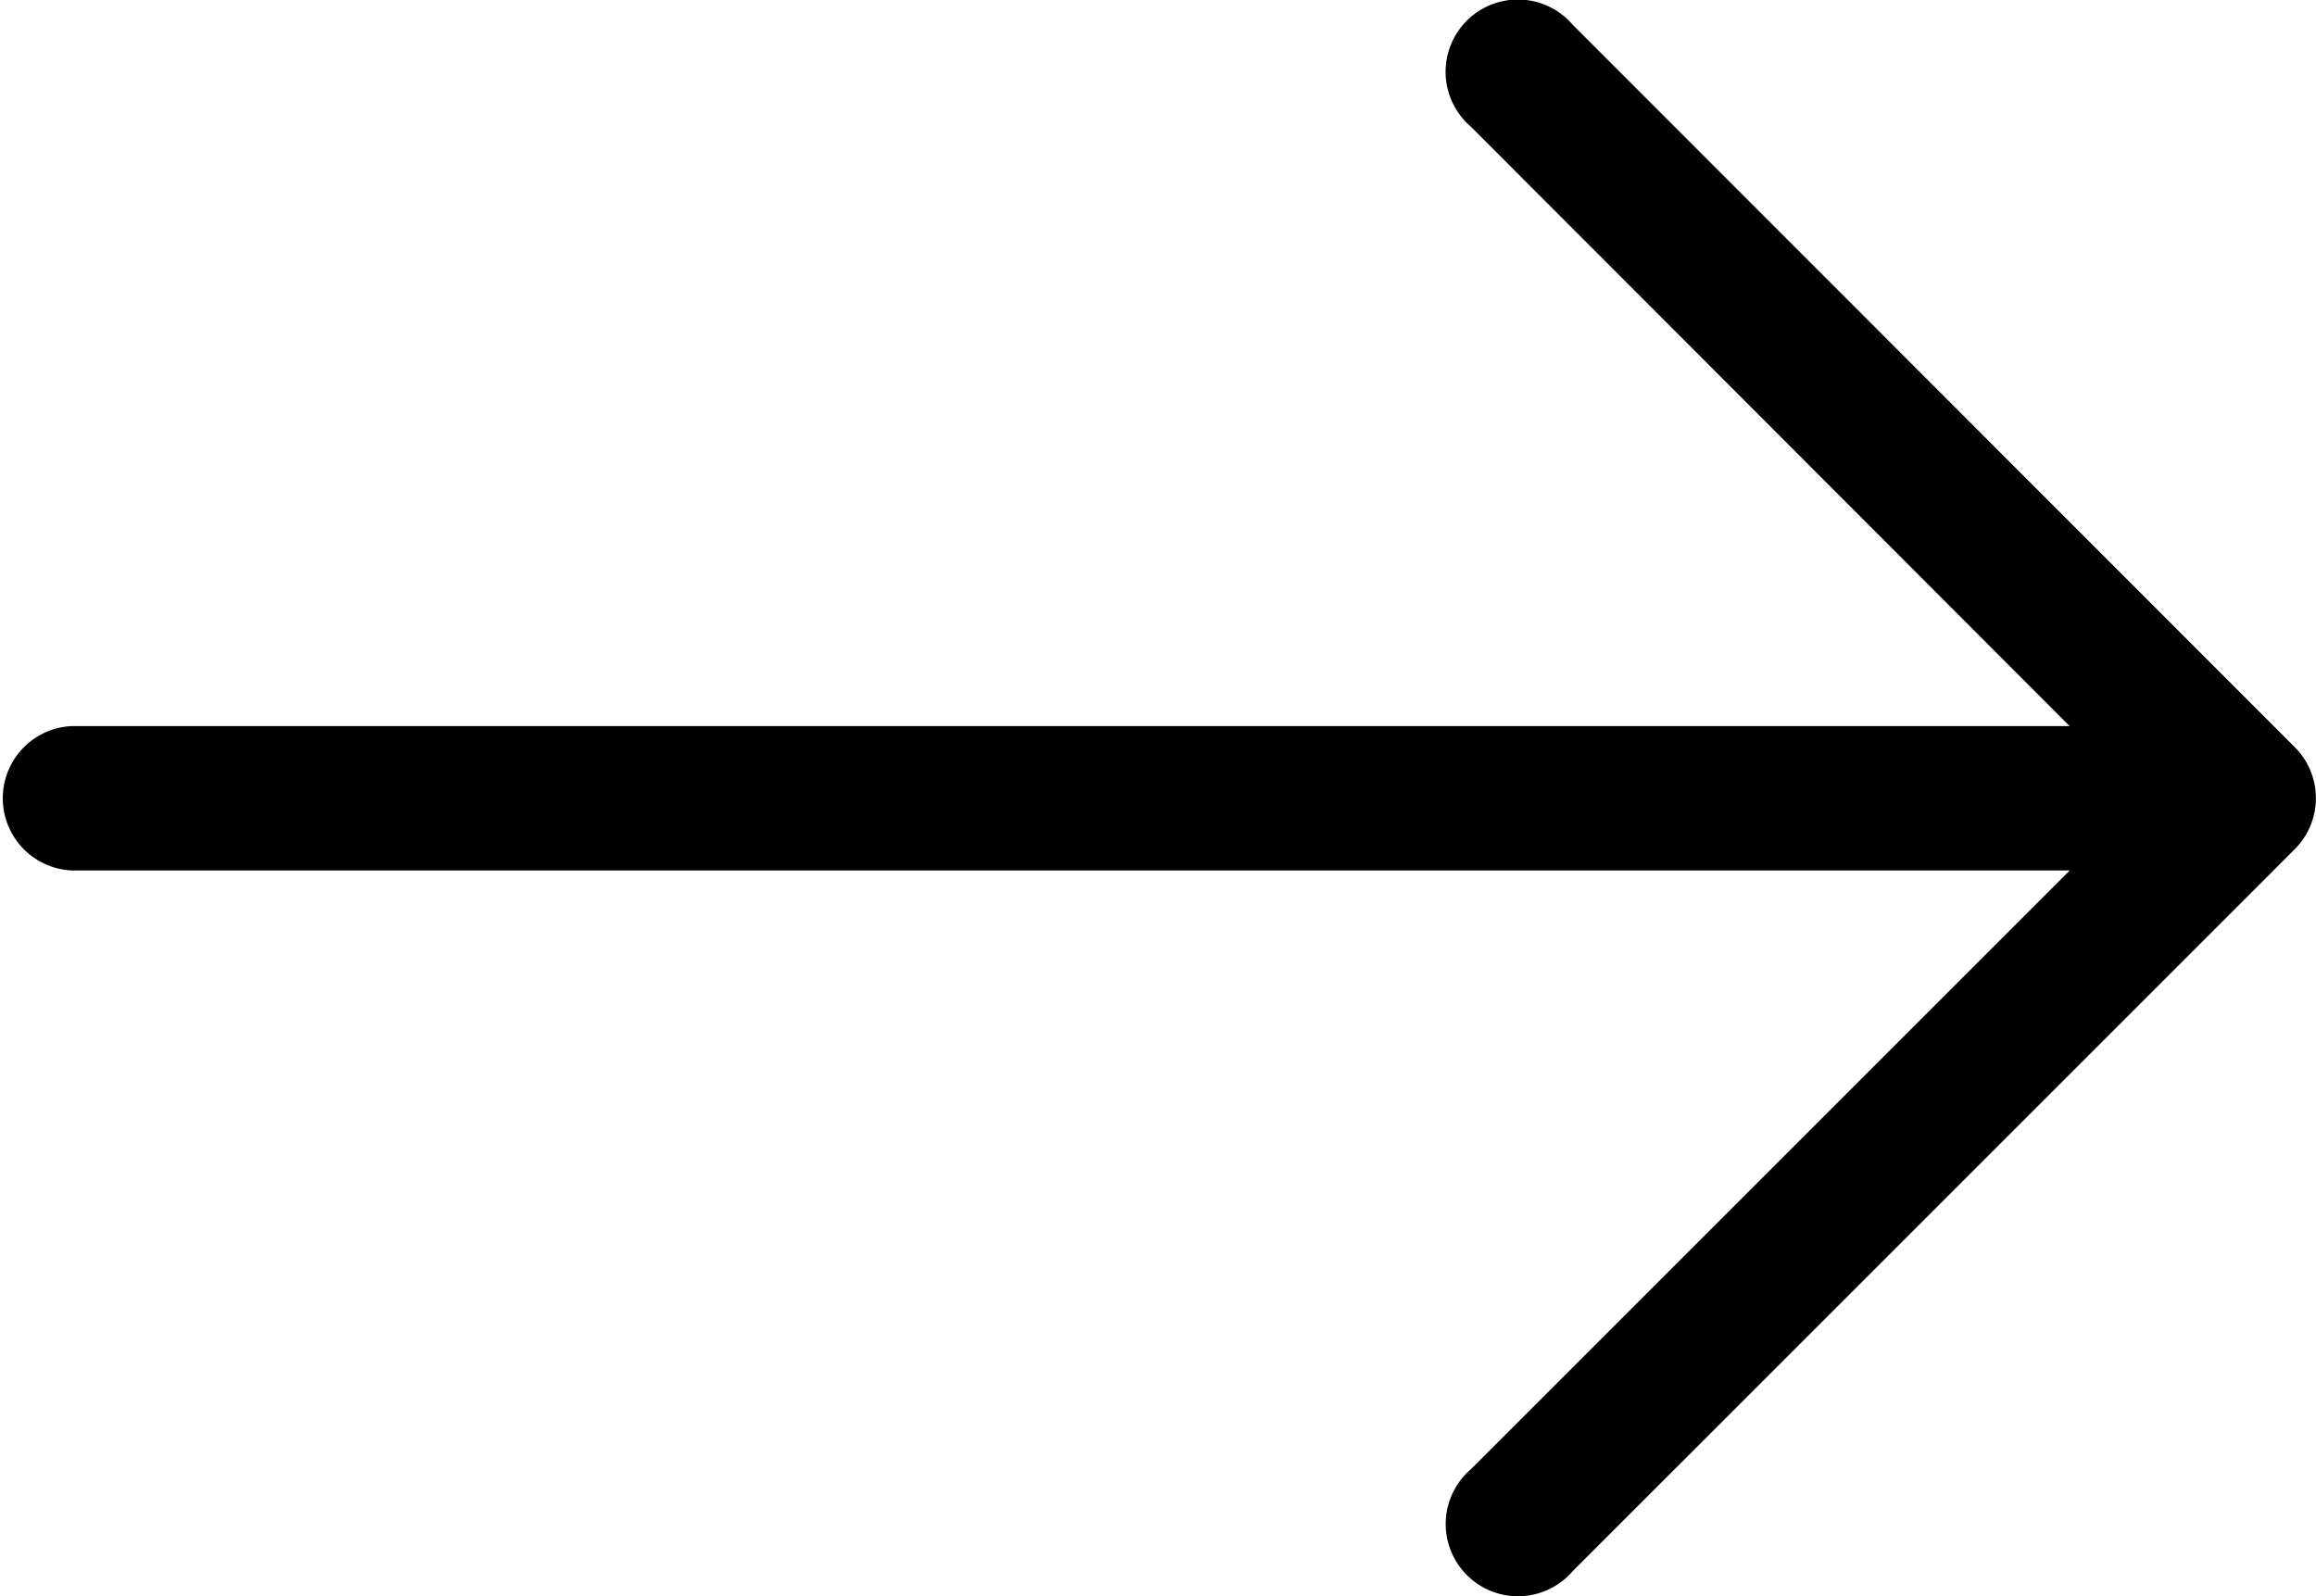 <svg xmlns="http://www.w3.org/2000/svg" width="21.506" height="14.826" viewBox="0 0 21.506 14.826">
  <g id="Group_13835" data-name="Group 13835" transform="translate(1086.66 21163)">
    <g id="Group_13521" data-name="Group 13521" transform="translate(-1665.246 -30164)">
      <path id="Path_4458" data-name="Path 4458" d="M29.311,134.31h0L22.605,127.6a.671.671,0,1,0-.946.946l5.559,5.566H8.671a.671.671,0,0,0,0,1.341H27.219l-5.559,5.559a.671.671,0,1,0,.946.946l6.706-6.706A.67.67,0,0,0,29.311,134.31Z" transform="translate(570.586 8873.631)"/>
    </g>
  </g>
</svg>
